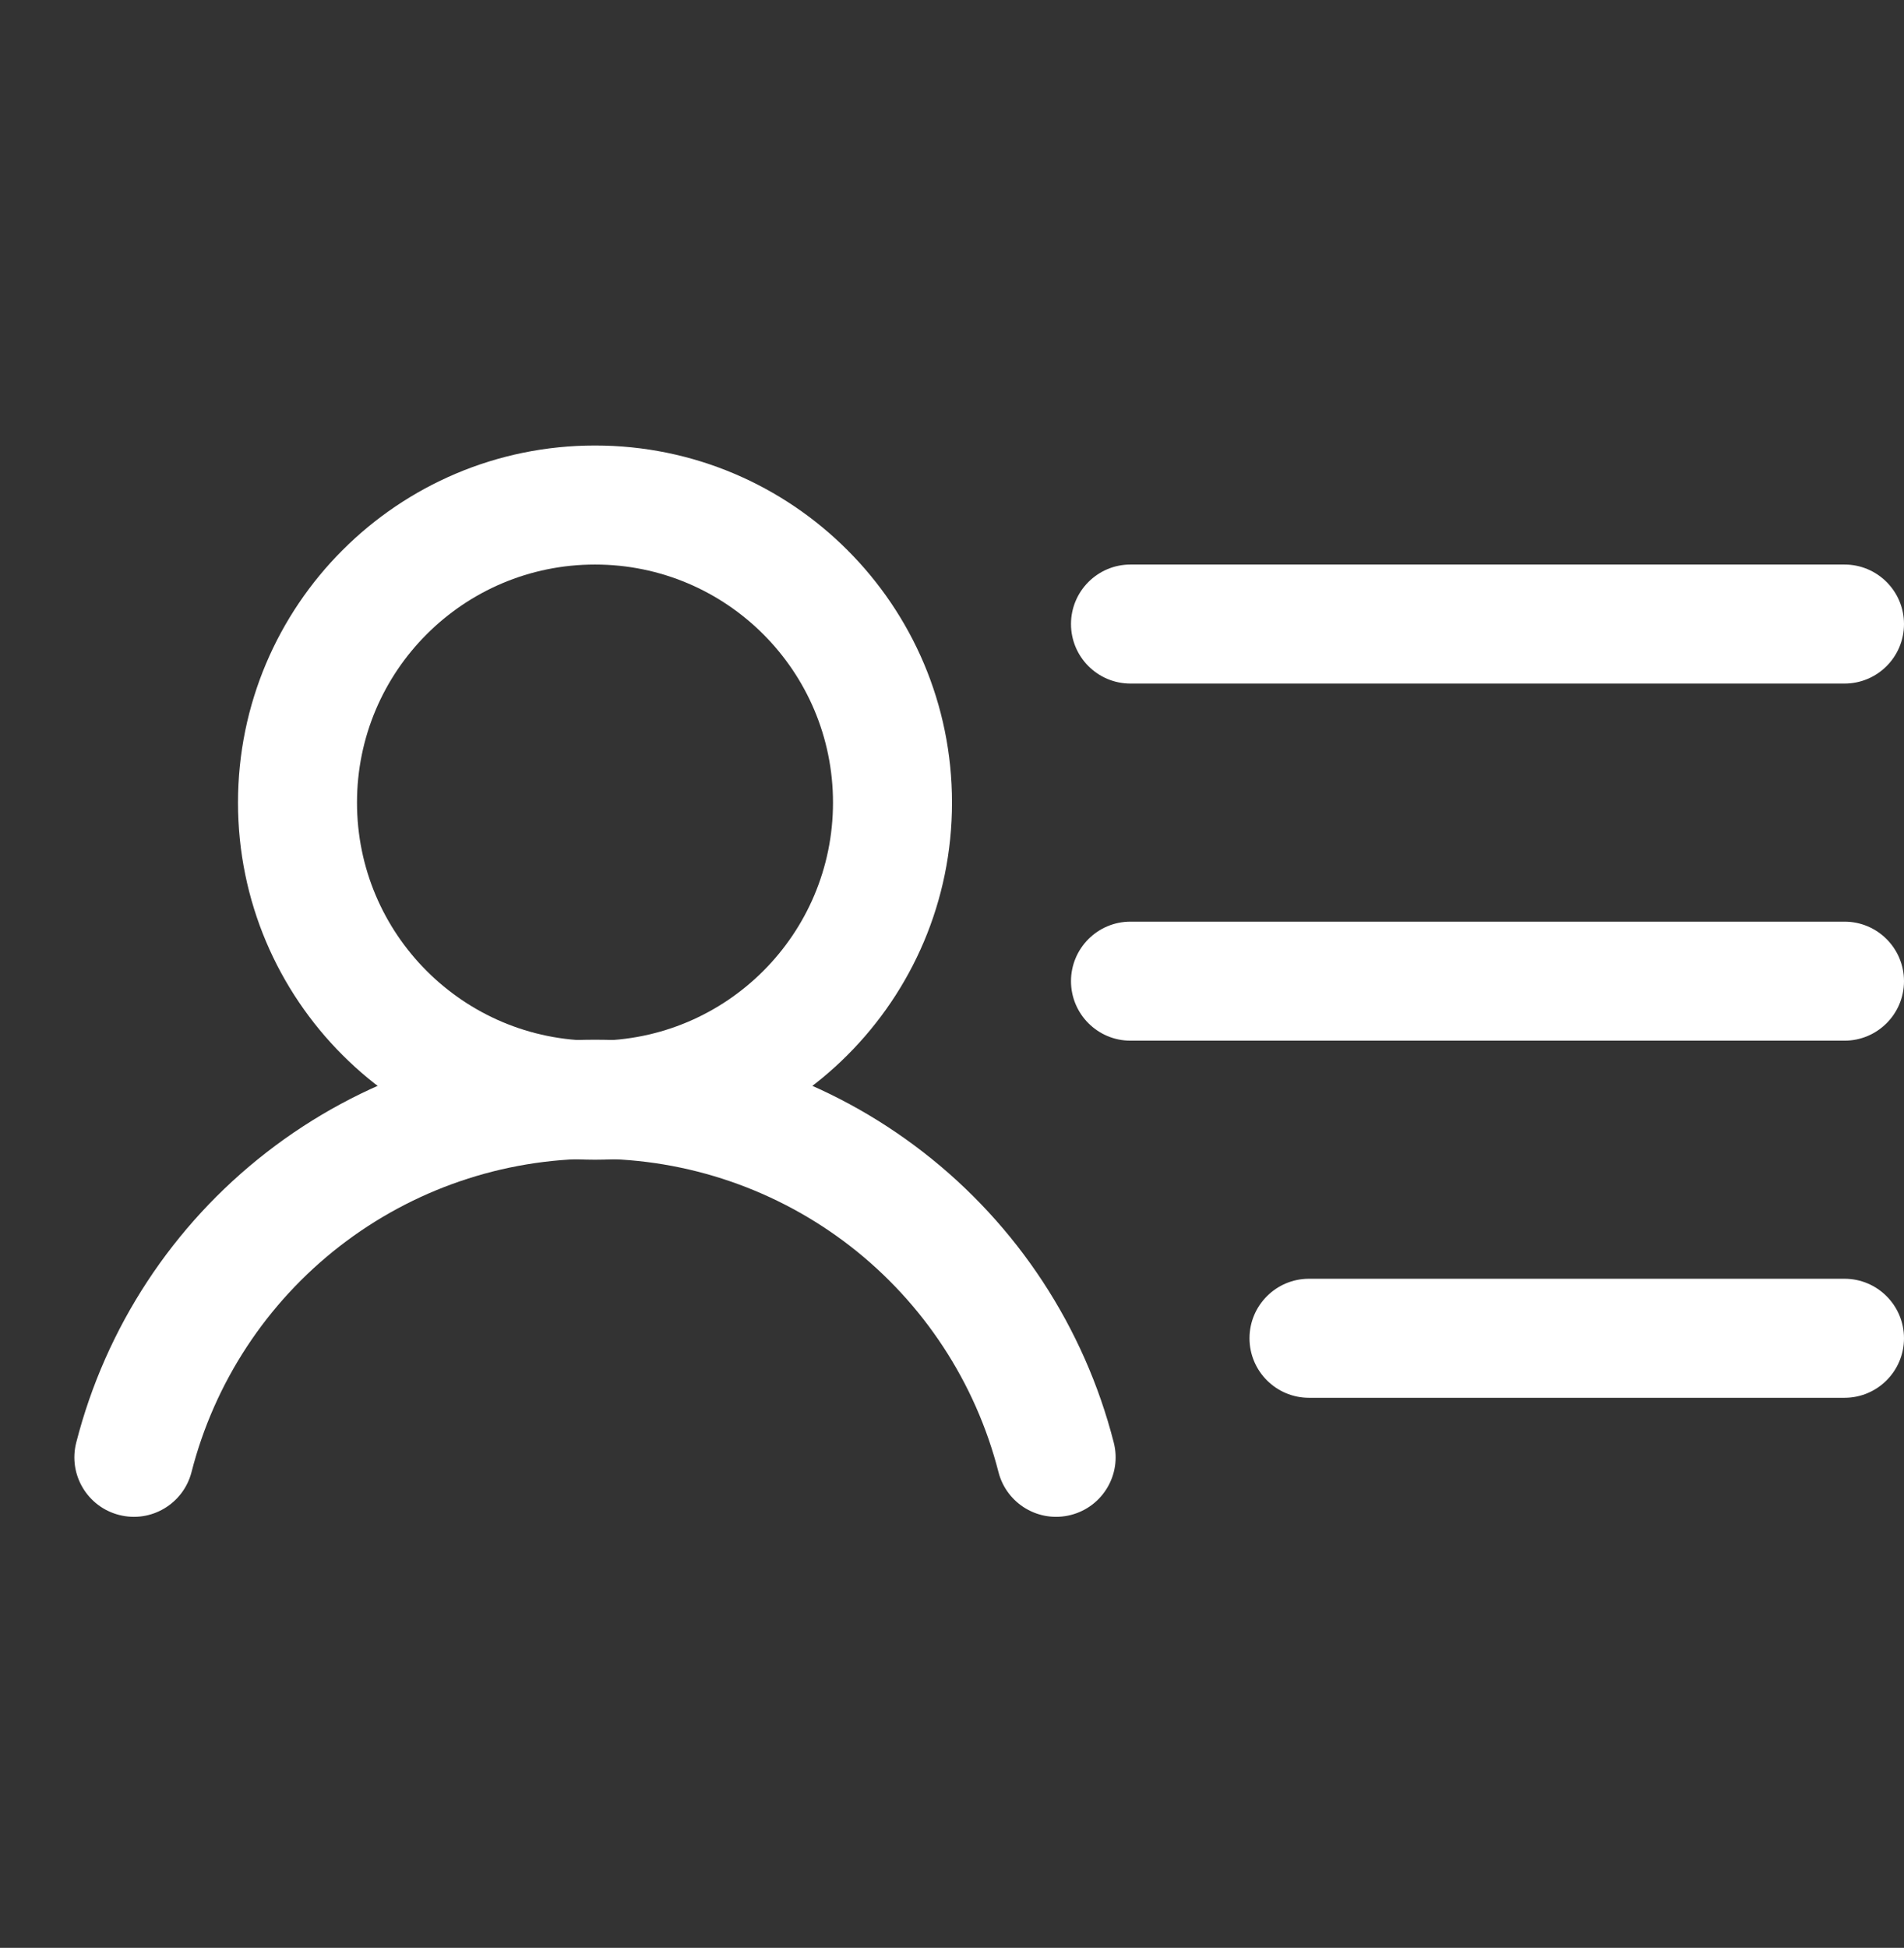 <svg width="44" height="45" viewBox="0 0 44 45" fill="none" xmlns="http://www.w3.org/2000/svg">
<rect x="0" y="0" width="44" height="45" fill="#333333" stroke="none"/>
<path fill-rule="evenodd" clip-rule="evenodd" d="M13.75 13.042C10.712 13.042 8.25 15.504 8.25 18.542C8.25 21.58 10.712 24.042 13.75 24.042C16.788 24.042 19.25 21.58 19.25 18.542C19.25 15.504 16.788 13.042 13.75 13.042ZM5.5 18.542C5.5 13.986 9.194 10.292 13.75 10.292C18.306 10.292 22 13.986 22 18.542C22 23.098 18.306 26.792 13.75 26.792C9.194 26.792 5.5 23.098 5.5 18.542Z" fill="white"/>
<path fill-rule="evenodd" clip-rule="evenodd" d="M24.75 14.417C24.75 13.658 25.366 13.042 26.125 13.042H42.625C43.384 13.042 44 13.658 44 14.417C44 15.176 43.384 15.792 42.625 15.792H26.125C25.366 15.792 24.75 15.176 24.75 14.417Z" fill="white"/>
<path fill-rule="evenodd" clip-rule="evenodd" d="M24.75 22.667C24.75 21.908 25.366 21.292 26.125 21.292H42.625C43.384 21.292 44 21.908 44 22.667C44 23.426 43.384 24.042 42.625 24.042H26.125C25.366 24.042 24.75 23.426 24.75 22.667Z" fill="white"/>
<path fill-rule="evenodd" clip-rule="evenodd" d="M28.875 30.917C28.875 30.158 29.491 29.542 30.25 29.542H42.625C43.384 29.542 44 30.158 44 30.917C44 31.676 43.384 32.292 42.625 32.292H30.25C29.491 32.292 28.875 31.676 28.875 30.917Z" fill="white"/>
<path fill-rule="evenodd" clip-rule="evenodd" d="M13.75 26.77C11.613 26.77 9.536 27.482 7.848 28.792C6.16 30.103 4.956 31.938 4.426 34.008C4.237 34.744 3.488 35.188 2.753 34.999C2.017 34.811 1.573 34.062 1.762 33.326C2.443 30.664 3.991 28.305 6.162 26.62C8.333 24.935 11.002 24.02 13.75 24.02C16.498 24.02 19.167 24.935 21.338 26.62C23.509 28.305 25.057 30.664 25.738 33.326C25.927 34.062 25.483 34.811 24.747 34.999C24.012 35.188 23.262 34.744 23.074 34.008C22.544 31.938 21.34 30.103 19.652 28.792C17.963 27.482 15.887 26.77 13.75 26.77Z" fill="white"/>
</svg>
